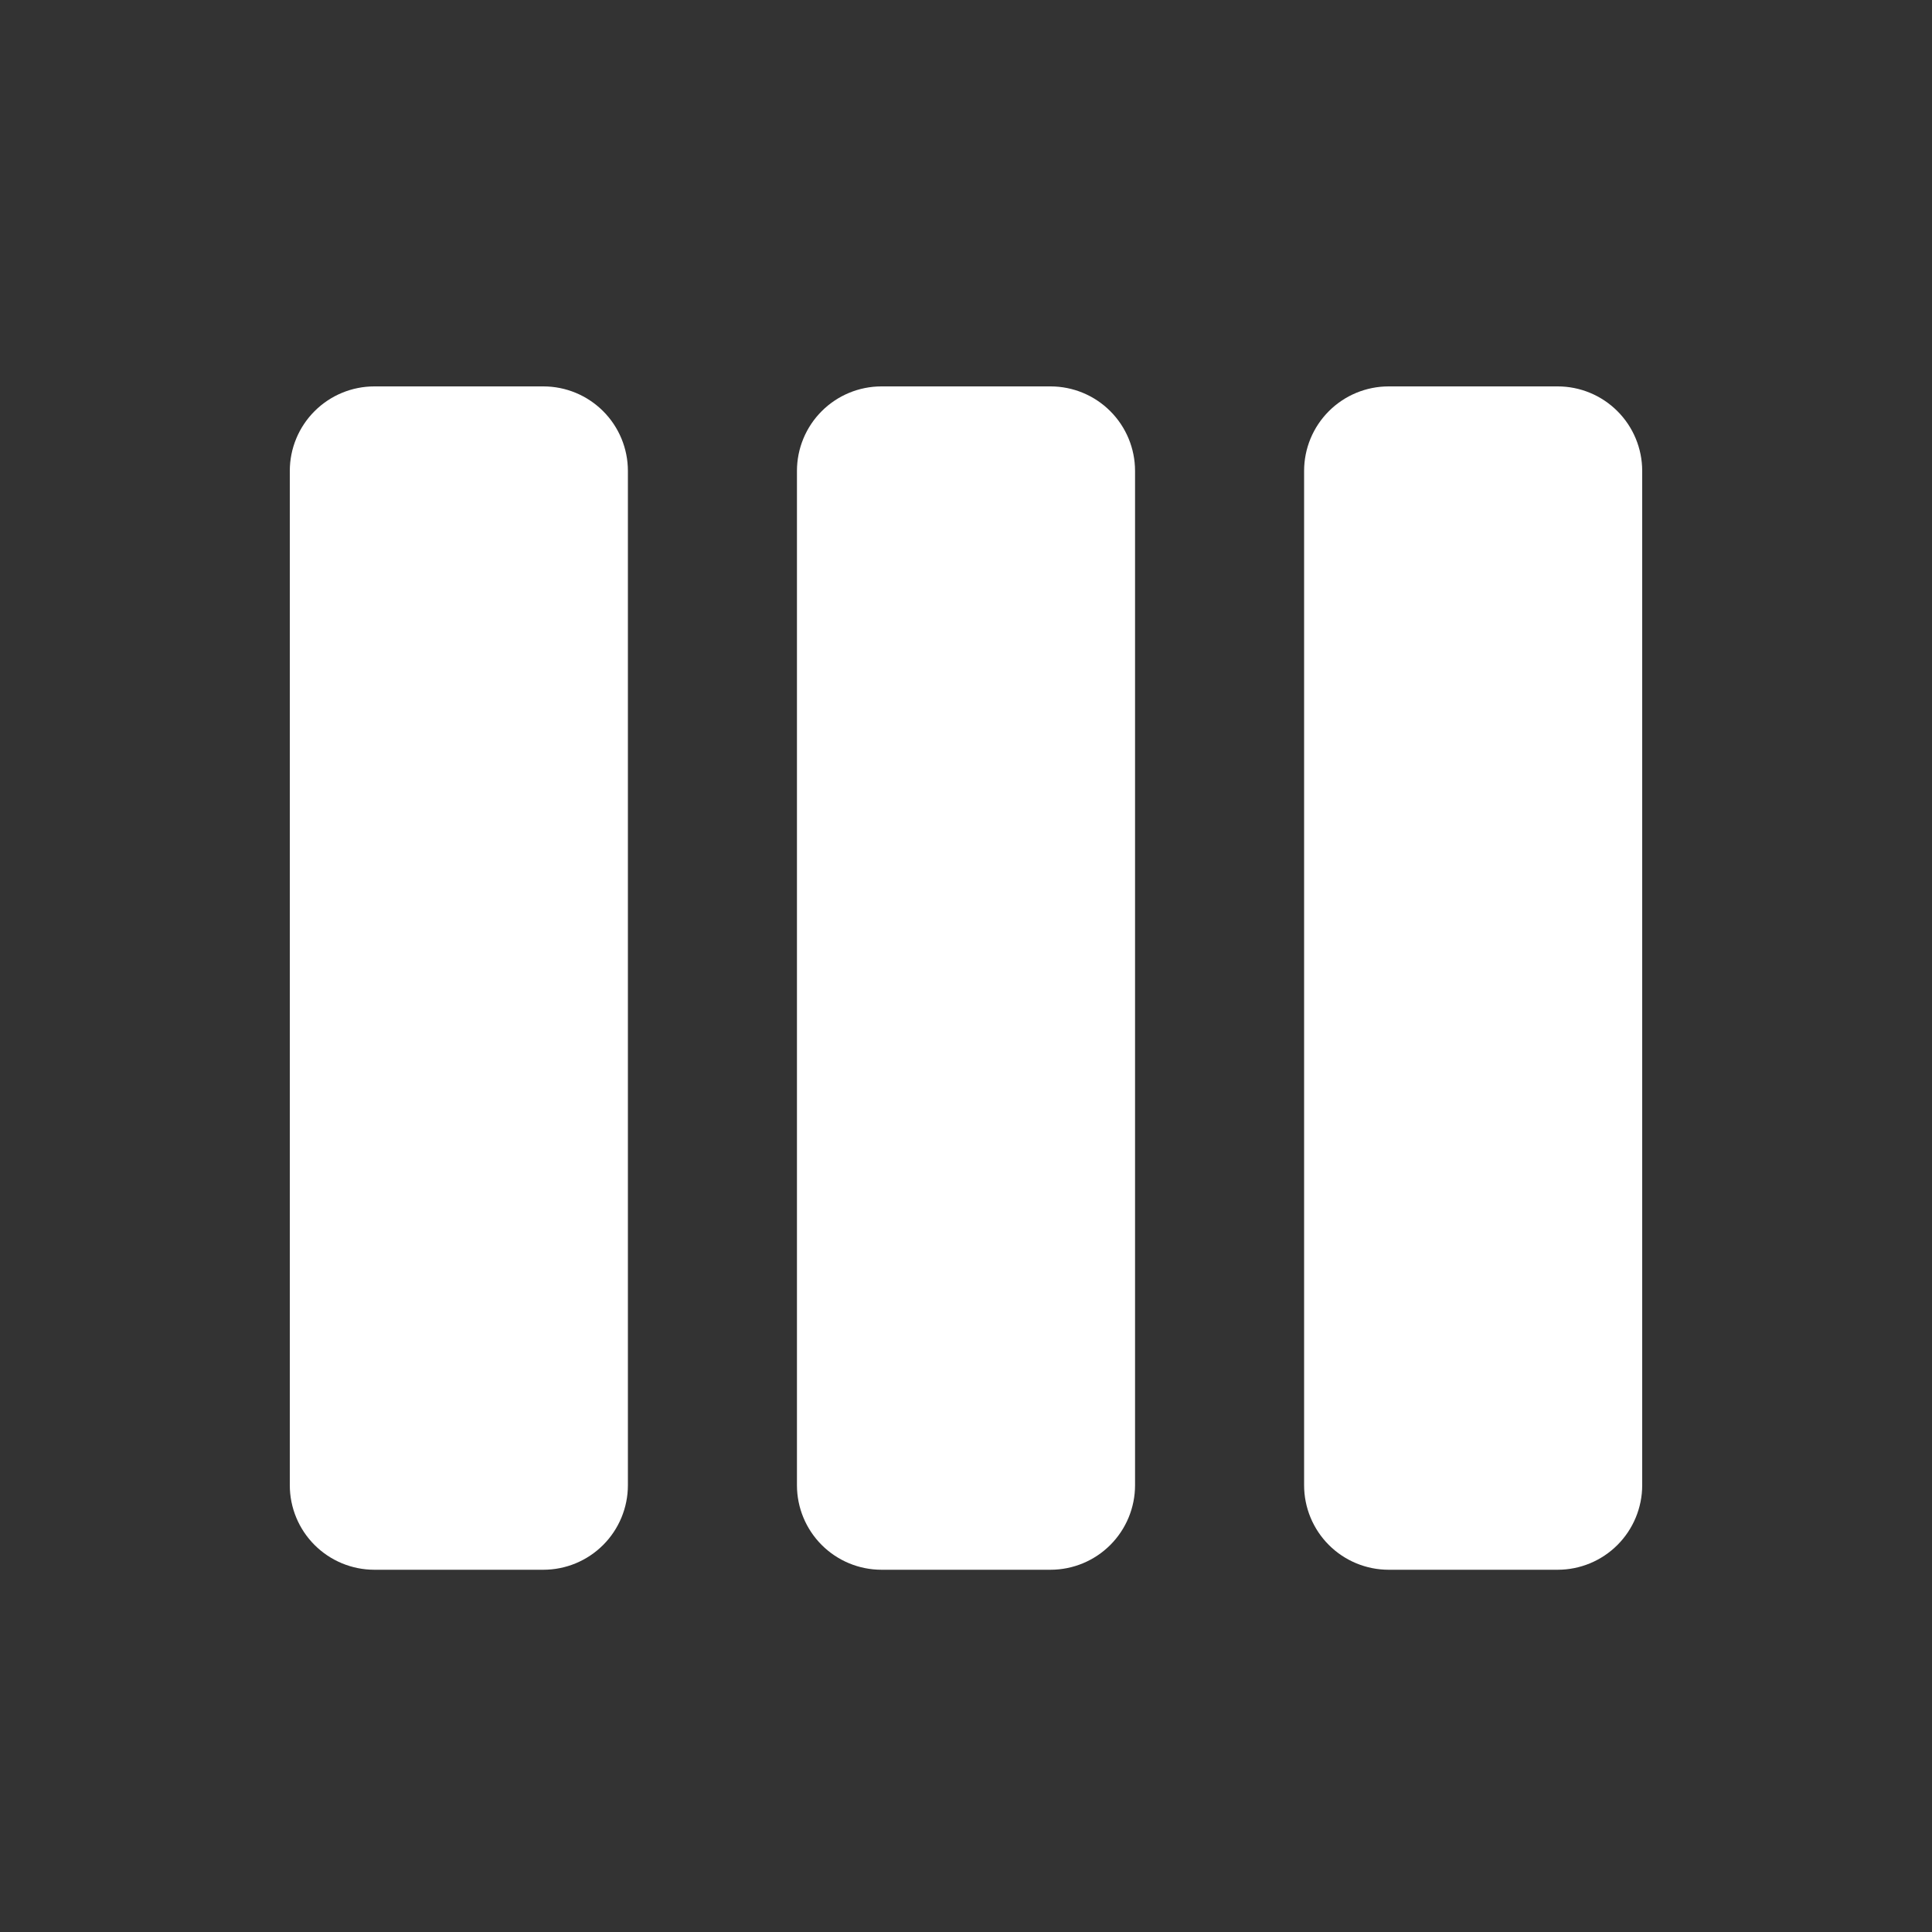 <svg width="44" height="44" viewBox="0 0 44 44" fill="none" xmlns="http://www.w3.org/2000/svg">
<rect x="0" y="0" width="44" height="44" fill="#333333" stroke="none"/>
<path d="M6.6 10.725C6.6 10.214 6.803 9.725 7.164 9.364C7.525 9.003 8.015 8.8 8.525 8.8H12.375C12.886 8.8 13.375 9.003 13.736 9.364C14.097 9.725 14.3 10.214 14.3 10.725V33.825C14.3 34.335 14.097 34.825 13.736 35.186C13.375 35.547 12.886 35.75 12.375 35.75H8.525C8.015 35.75 7.525 35.547 7.164 35.186C6.803 34.825 6.6 34.335 6.6 33.825V10.725ZM18.15 10.725C18.15 10.214 18.353 9.725 18.714 9.364C19.075 9.003 19.565 8.8 20.075 8.8H23.925C24.436 8.8 24.925 9.003 25.286 9.364C25.647 9.725 25.85 10.214 25.85 10.725V33.825C25.85 34.335 25.647 34.825 25.286 35.186C24.925 35.547 24.436 35.75 23.925 35.75H20.075C19.565 35.75 19.075 35.547 18.714 35.186C18.353 34.825 18.15 34.335 18.15 33.825V10.725ZM31.625 8.8C31.115 8.8 30.625 9.003 30.264 9.364C29.903 9.725 29.7 10.214 29.7 10.725V33.825C29.7 34.335 29.903 34.825 30.264 35.186C30.625 35.547 31.115 35.75 31.625 35.75H35.475C35.986 35.75 36.475 35.547 36.836 35.186C37.197 34.825 37.4 34.335 37.4 33.825V10.725C37.4 10.214 37.197 9.725 36.836 9.364C36.475 9.003 35.986 8.8 35.475 8.8H31.625Z" fill="white"/>
</svg>
